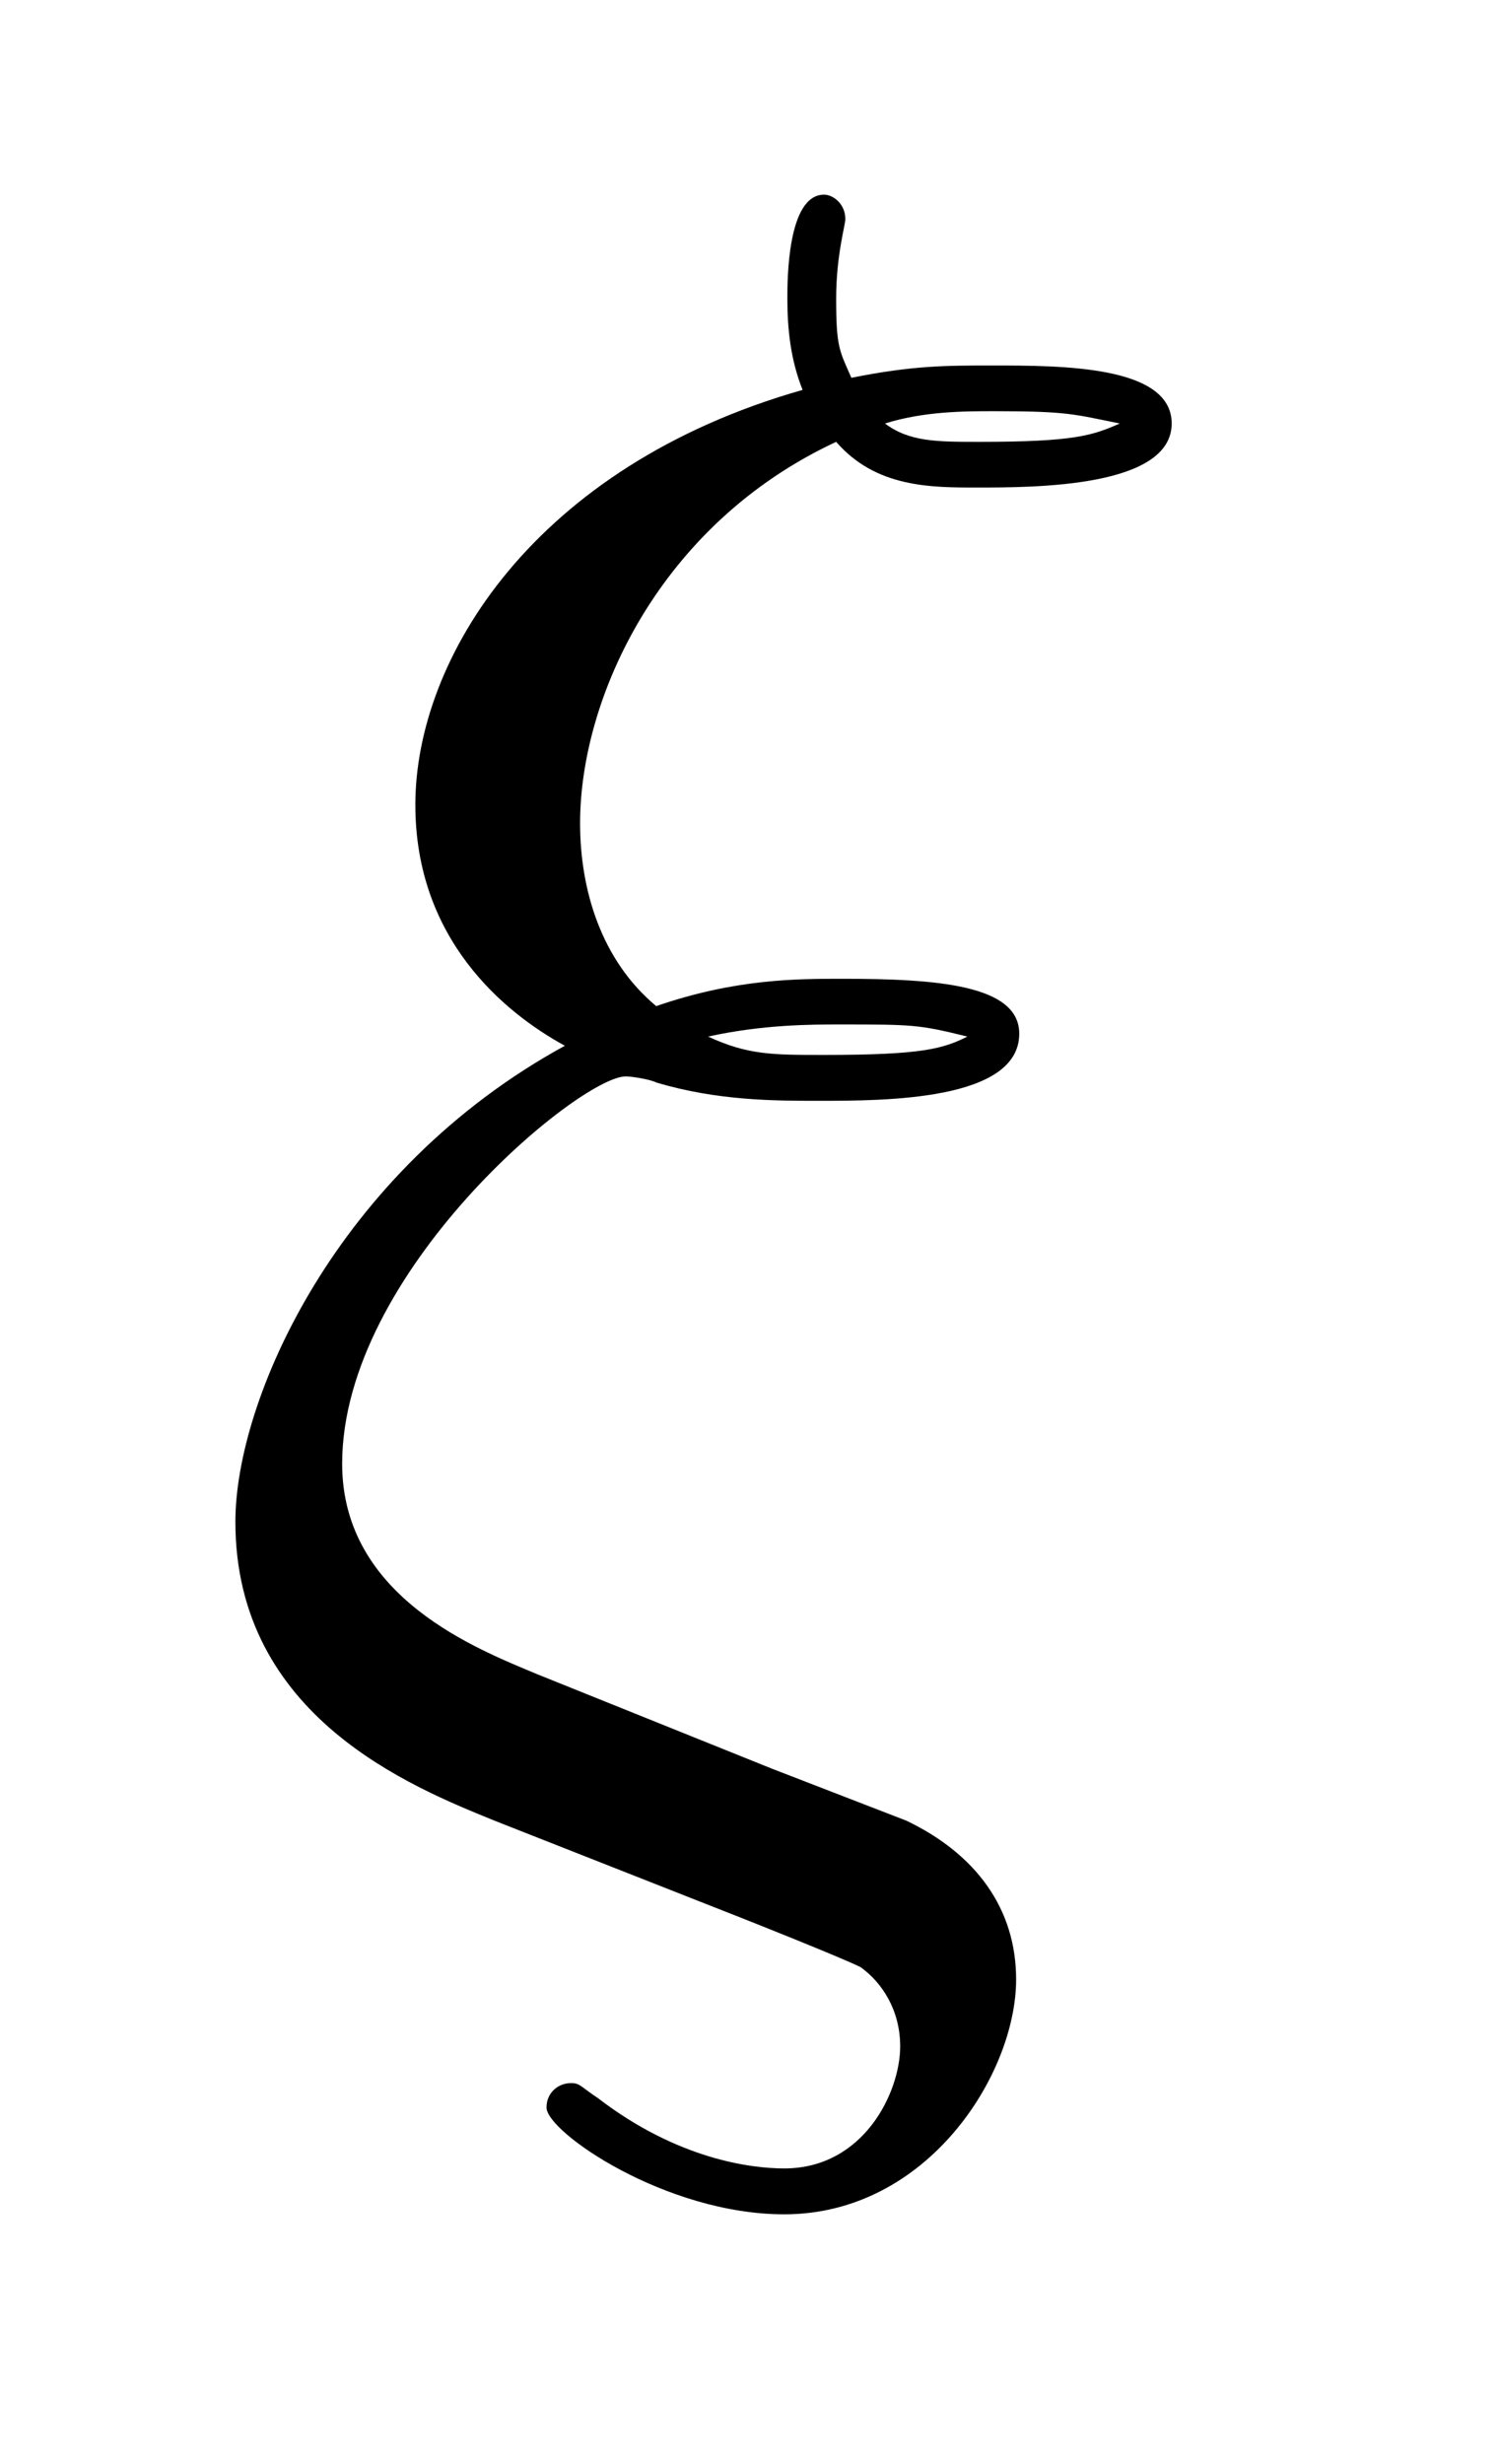 <?xml version="1.0" encoding="UTF-8"?>
<svg xmlns="http://www.w3.org/2000/svg" xmlns:xlink="http://www.w3.org/1999/xlink" width="7.68pt" height="12.62pt" viewBox="0 0 7.68 12.62" version="1.2">
<defs>
<g>
<symbol overflow="visible" id="glyph0-0">
<path style="stroke:none;" d=""/>
</symbol>
<symbol overflow="visible" id="glyph0-1">
<path style="stroke:none;" d="M 3 0.062 L 1.797 -0.422 C 1.5 -0.547 0.797 -0.812 0.797 -1.5 C 0.797 -2.484 2.016 -3.484 2.25 -3.484 C 2.281 -3.484 2.375 -3.469 2.406 -3.453 C 2.719 -3.359 3.016 -3.359 3.234 -3.359 C 3.578 -3.359 4.266 -3.359 4.266 -3.703 C 4.266 -3.953 3.844 -3.984 3.359 -3.984 C 3.125 -3.984 2.812 -3.984 2.406 -3.844 C 2.125 -4.078 2.016 -4.438 2.016 -4.781 C 2.016 -5.422 2.422 -6.312 3.328 -6.734 C 3.531 -6.5 3.812 -6.5 4.047 -6.5 C 4.344 -6.5 5.047 -6.5 5.047 -6.828 C 5.047 -7.125 4.484 -7.125 4.125 -7.125 C 3.891 -7.125 3.719 -7.125 3.406 -7.062 C 3.344 -7.203 3.328 -7.219 3.328 -7.469 C 3.328 -7.688 3.375 -7.844 3.375 -7.875 C 3.375 -7.953 3.312 -8 3.266 -8 C 3.078 -8 3.078 -7.562 3.078 -7.469 C 3.078 -7.312 3.094 -7.156 3.156 -7 C 1.781 -6.609 1.172 -5.625 1.172 -4.875 C 1.172 -4.188 1.625 -3.812 1.938 -3.641 C 0.766 -3 0.25 -1.828 0.25 -1.203 C 0.25 -0.203 1.156 0.156 1.578 0.328 L 2.609 0.734 C 2.891 0.844 3.359 1.031 3.453 1.078 C 3.562 1.156 3.656 1.297 3.656 1.484 C 3.656 1.719 3.469 2.109 3.062 2.109 C 2.891 2.109 2.516 2.062 2.109 1.75 C 2.016 1.688 2.016 1.672 1.969 1.672 C 1.906 1.672 1.844 1.719 1.844 1.797 C 1.844 1.922 2.453 2.344 3.062 2.344 C 3.797 2.344 4.25 1.625 4.25 1.141 C 4.25 0.781 4.047 0.5 3.688 0.328 Z M 3.578 -6.828 C 3.781 -6.891 3.984 -6.891 4.141 -6.891 C 4.516 -6.891 4.547 -6.875 4.781 -6.828 C 4.641 -6.766 4.547 -6.734 4.062 -6.734 C 3.844 -6.734 3.703 -6.734 3.578 -6.828 Z M 2.672 -3.688 C 2.953 -3.75 3.203 -3.75 3.344 -3.75 C 3.719 -3.75 3.75 -3.75 4 -3.688 C 3.875 -3.625 3.766 -3.594 3.266 -3.594 C 3 -3.594 2.875 -3.594 2.672 -3.688 Z M 2.672 -3.688 "/>
</symbol>
</g>
</defs>
<g id="surface1">
<g style="fill:rgb(0%,0%,0%);fill-opacity:1;">
  <use xlink:href="#glyph0-1" x="0.956" y="8.997"/>
</g>
</g>
</svg>
